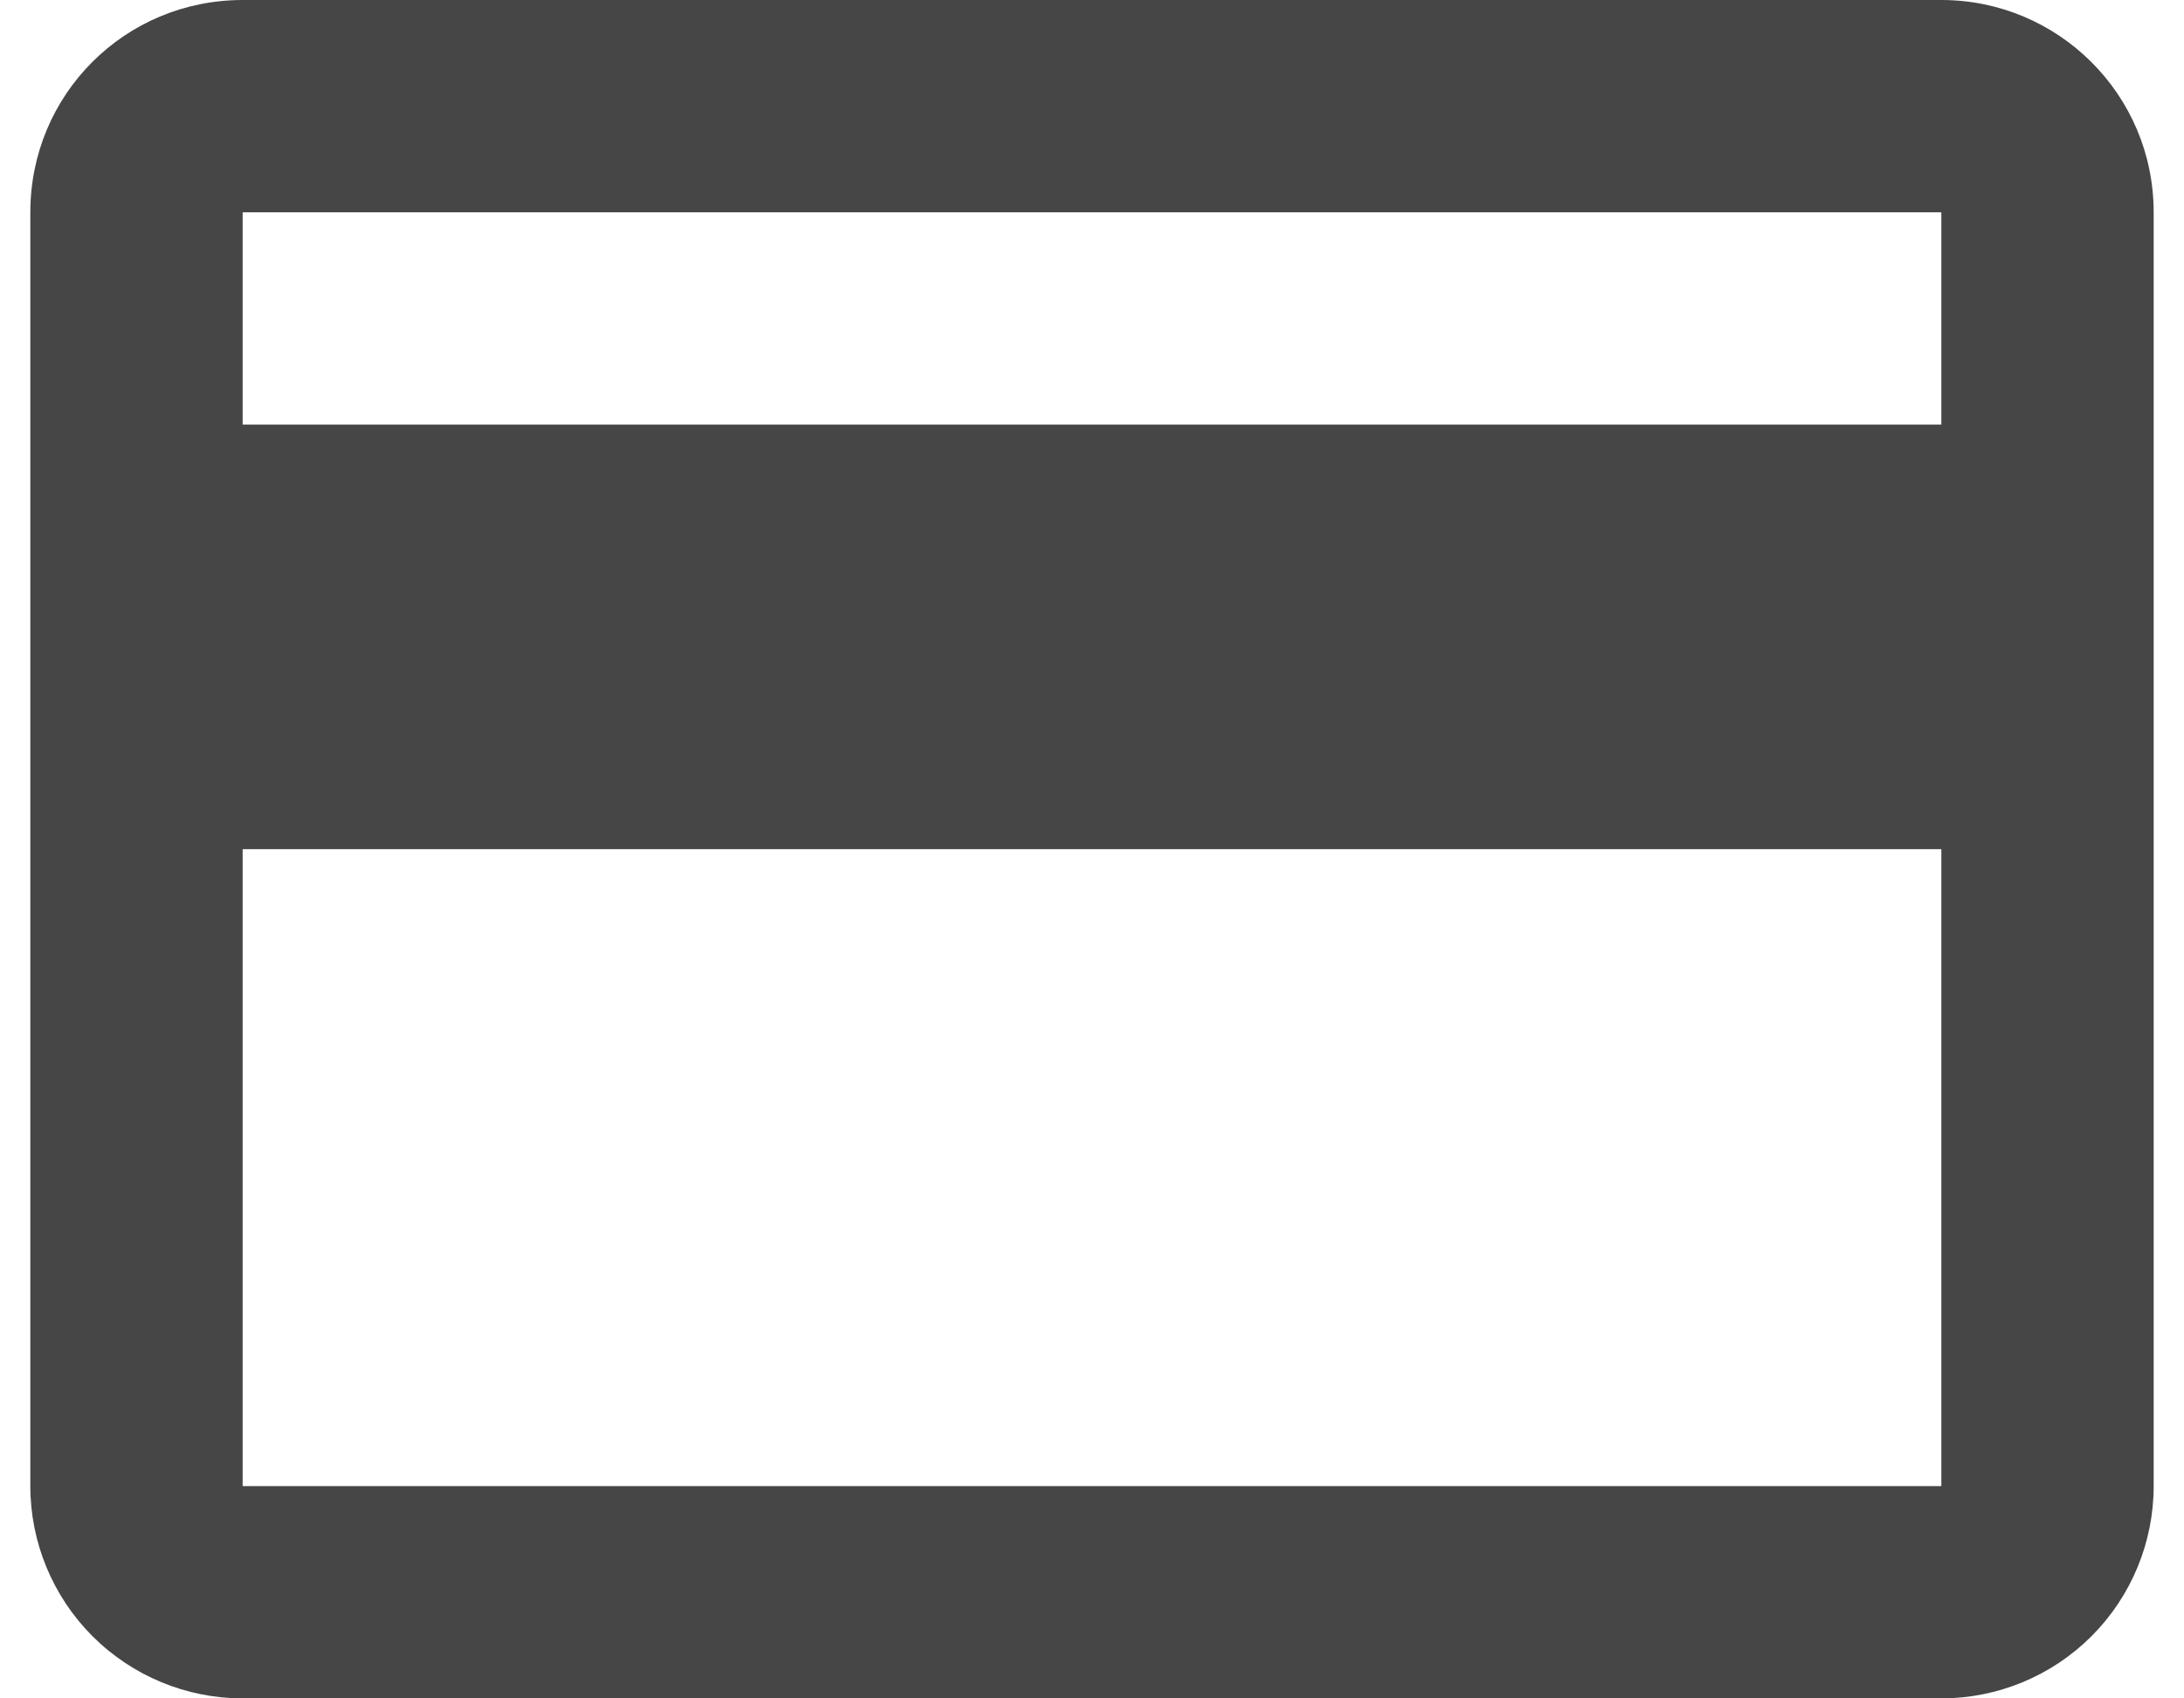 <svg width="36" height="28" viewBox="0 0 36 28" fill="none"
    xmlns="http://www.w3.org/2000/svg">
    <path d="M32 7H4V3.5H32M32 24.5H4V14H32M32 0H4C2.058 0 0.5 1.558 0.5 3.5V24.5C0.5 25.428 0.869 26.319 1.525 26.975C2.182 27.631 3.072 28 4 28H32C32.928 28 33.819 27.631 34.475 26.975C35.131 26.319 35.5 25.428 35.5 24.5V3.5C35.5 1.558 33.925 0 32 0Z" fill="#474646"/>
</svg>
